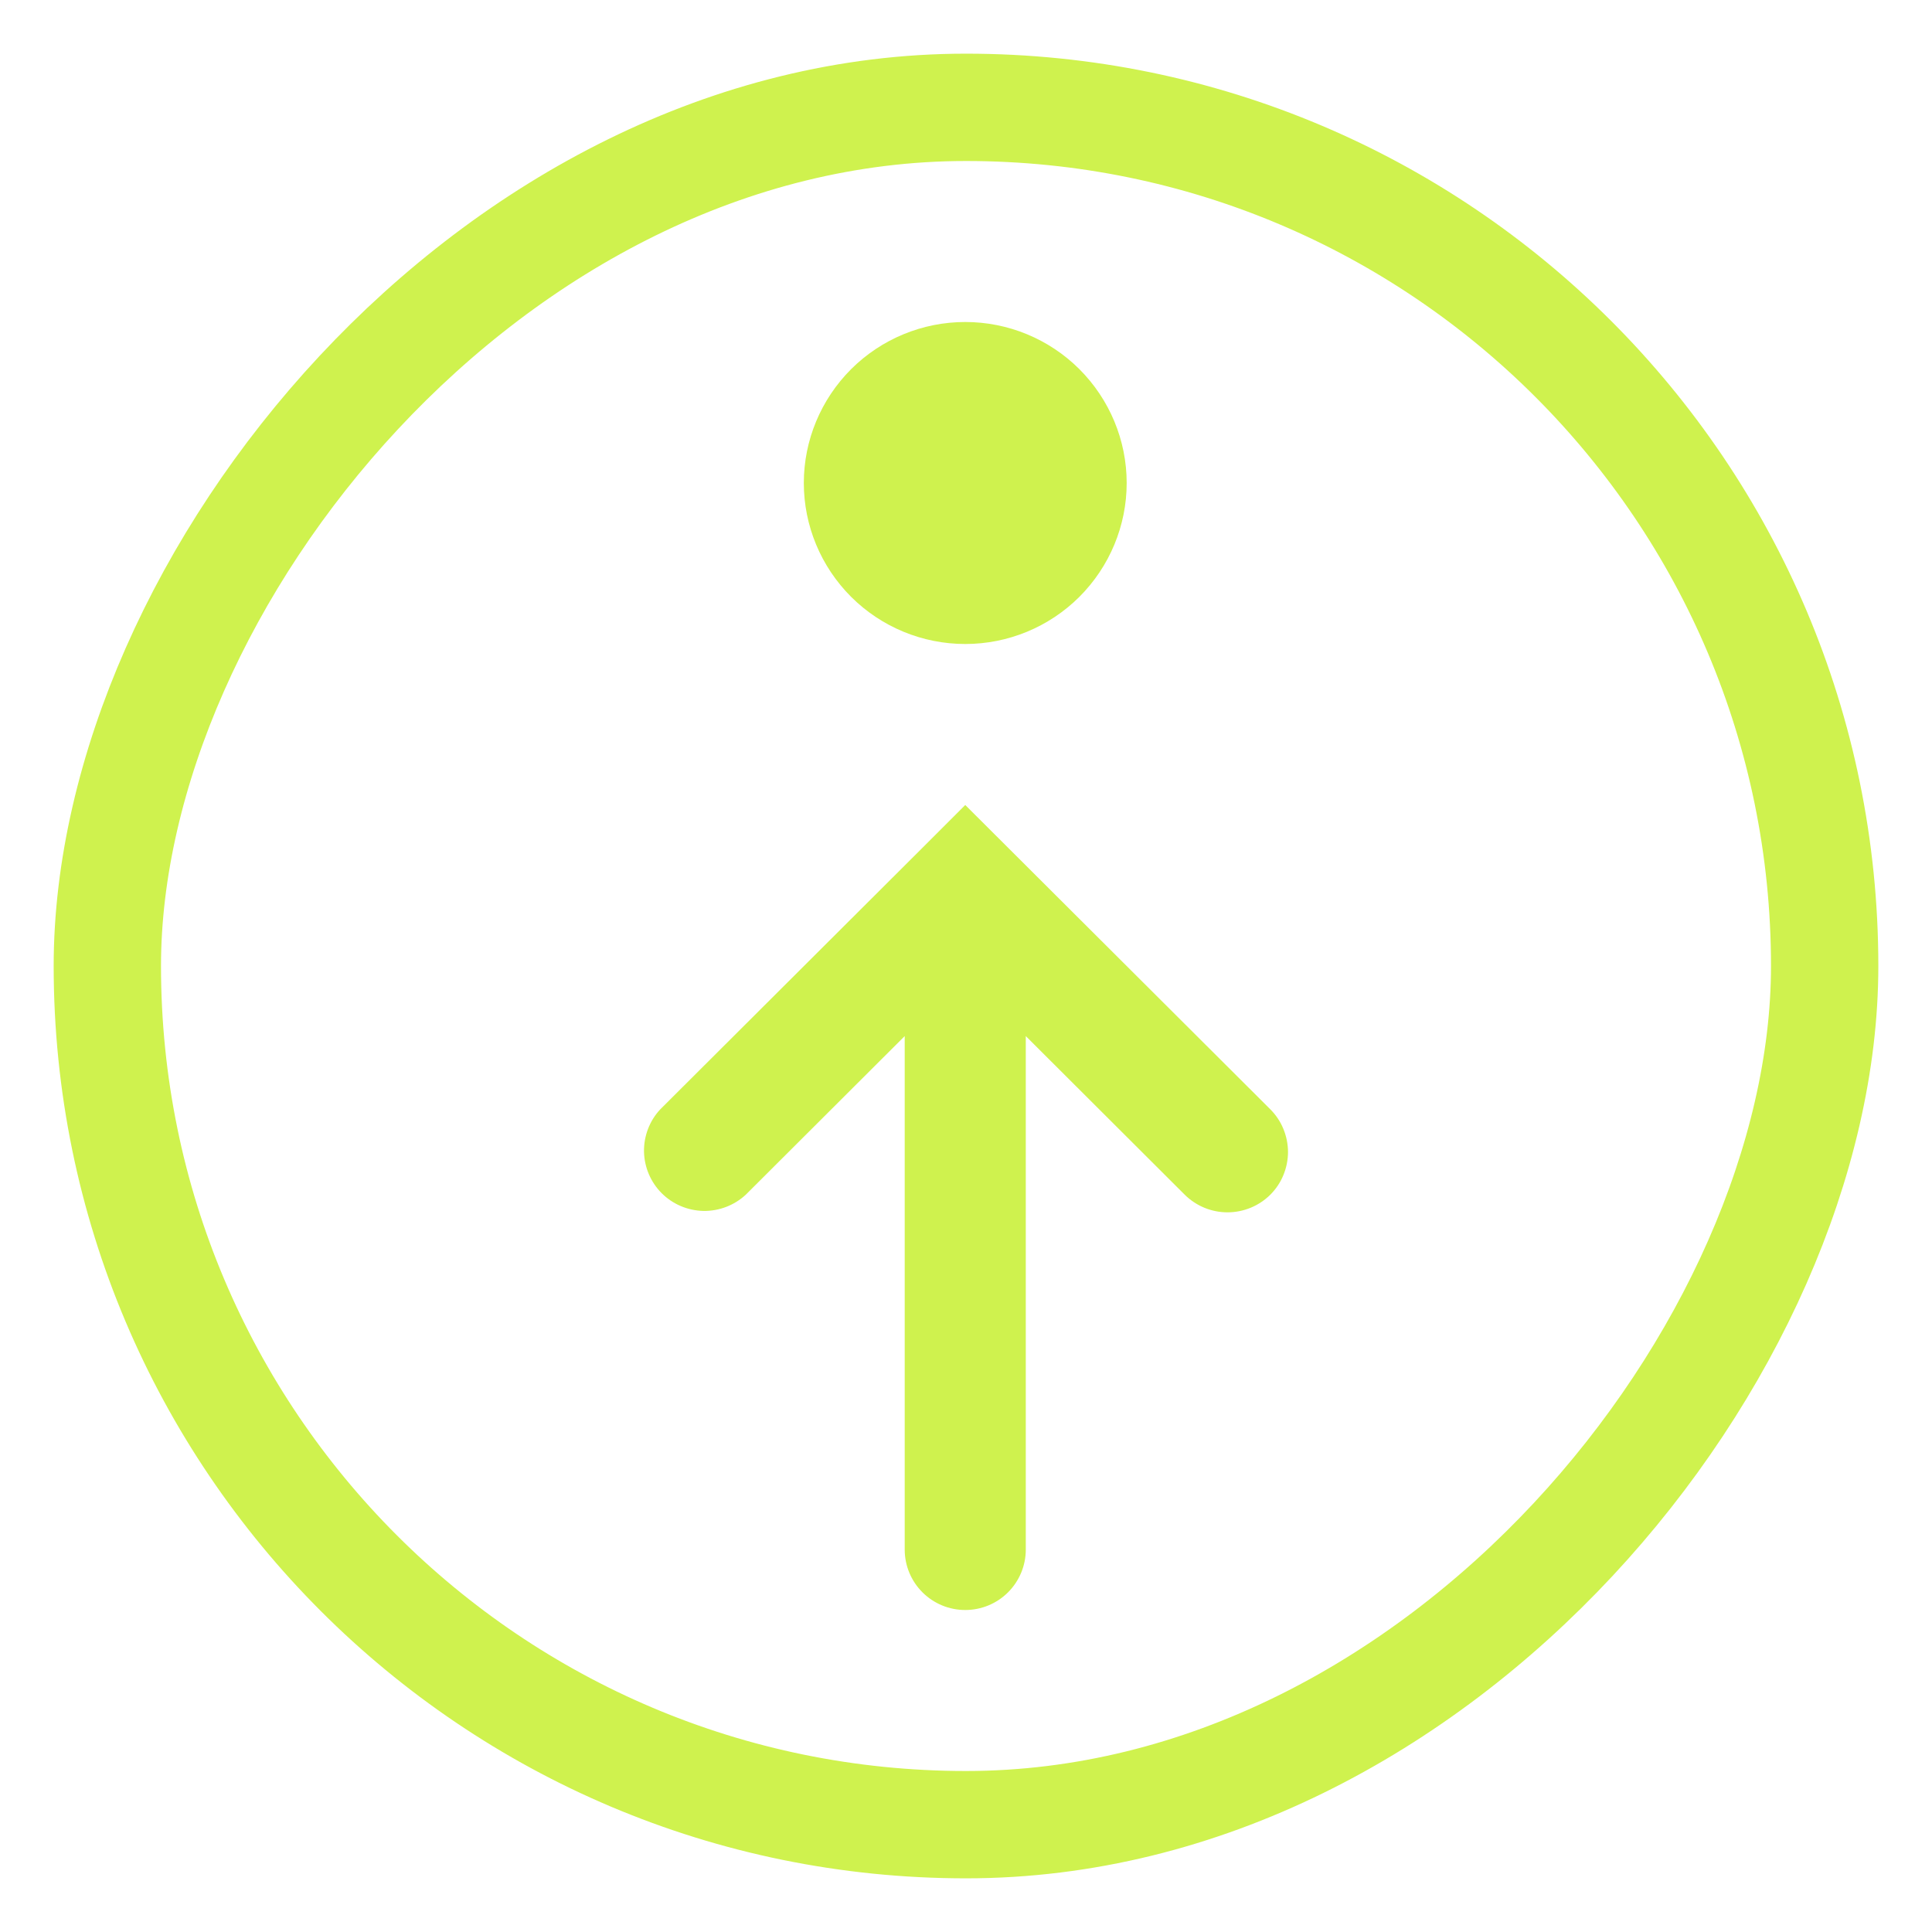 <?xml version="1.0" encoding="UTF-8"?> <svg xmlns="http://www.w3.org/2000/svg" width="18" height="18" viewBox="0 0 18 18" fill="none"><rect width="16" height="16" rx="8" transform="matrix(1 0 0 -1 1 17)" stroke="#CFF24E"></rect><path fill-rule="evenodd" clip-rule="evenodd" d="M10.497 4.5C10.497 4.102 10.338 3.721 10.056 3.439C9.774 3.158 9.392 3 8.993 3C8.594 3 8.212 3.158 7.93 3.439C7.648 3.721 7.489 4.102 7.489 4.5C7.489 4.898 7.648 5.279 7.93 5.561C8.212 5.842 8.594 6 8.993 6C9.392 6 9.774 5.842 10.056 5.561C10.338 5.279 10.497 4.898 10.497 4.5ZM11.835 11.131C11.729 11.236 11.586 11.295 11.436 11.295C11.287 11.295 11.144 11.236 11.038 11.131L9.557 9.653V14.438C9.557 14.587 9.497 14.73 9.392 14.835C9.286 14.941 9.143 15 8.993 15C8.843 15 8.7 14.941 8.594 14.835C8.489 14.73 8.429 14.587 8.429 14.438V9.653L6.948 11.131C6.841 11.23 6.7 11.284 6.554 11.282C6.408 11.279 6.268 11.22 6.165 11.117C6.062 11.014 6.003 10.875 6 10.729C5.998 10.583 6.052 10.442 6.151 10.336L8.595 7.898L8.993 7.5L9.391 7.897L11.835 10.335C11.887 10.387 11.929 10.449 11.957 10.518C11.985 10.586 12 10.659 12 10.733C12 10.807 11.985 10.88 11.957 10.948C11.929 11.017 11.887 11.079 11.835 11.131Z" fill="#CFF24E"></path></svg> 